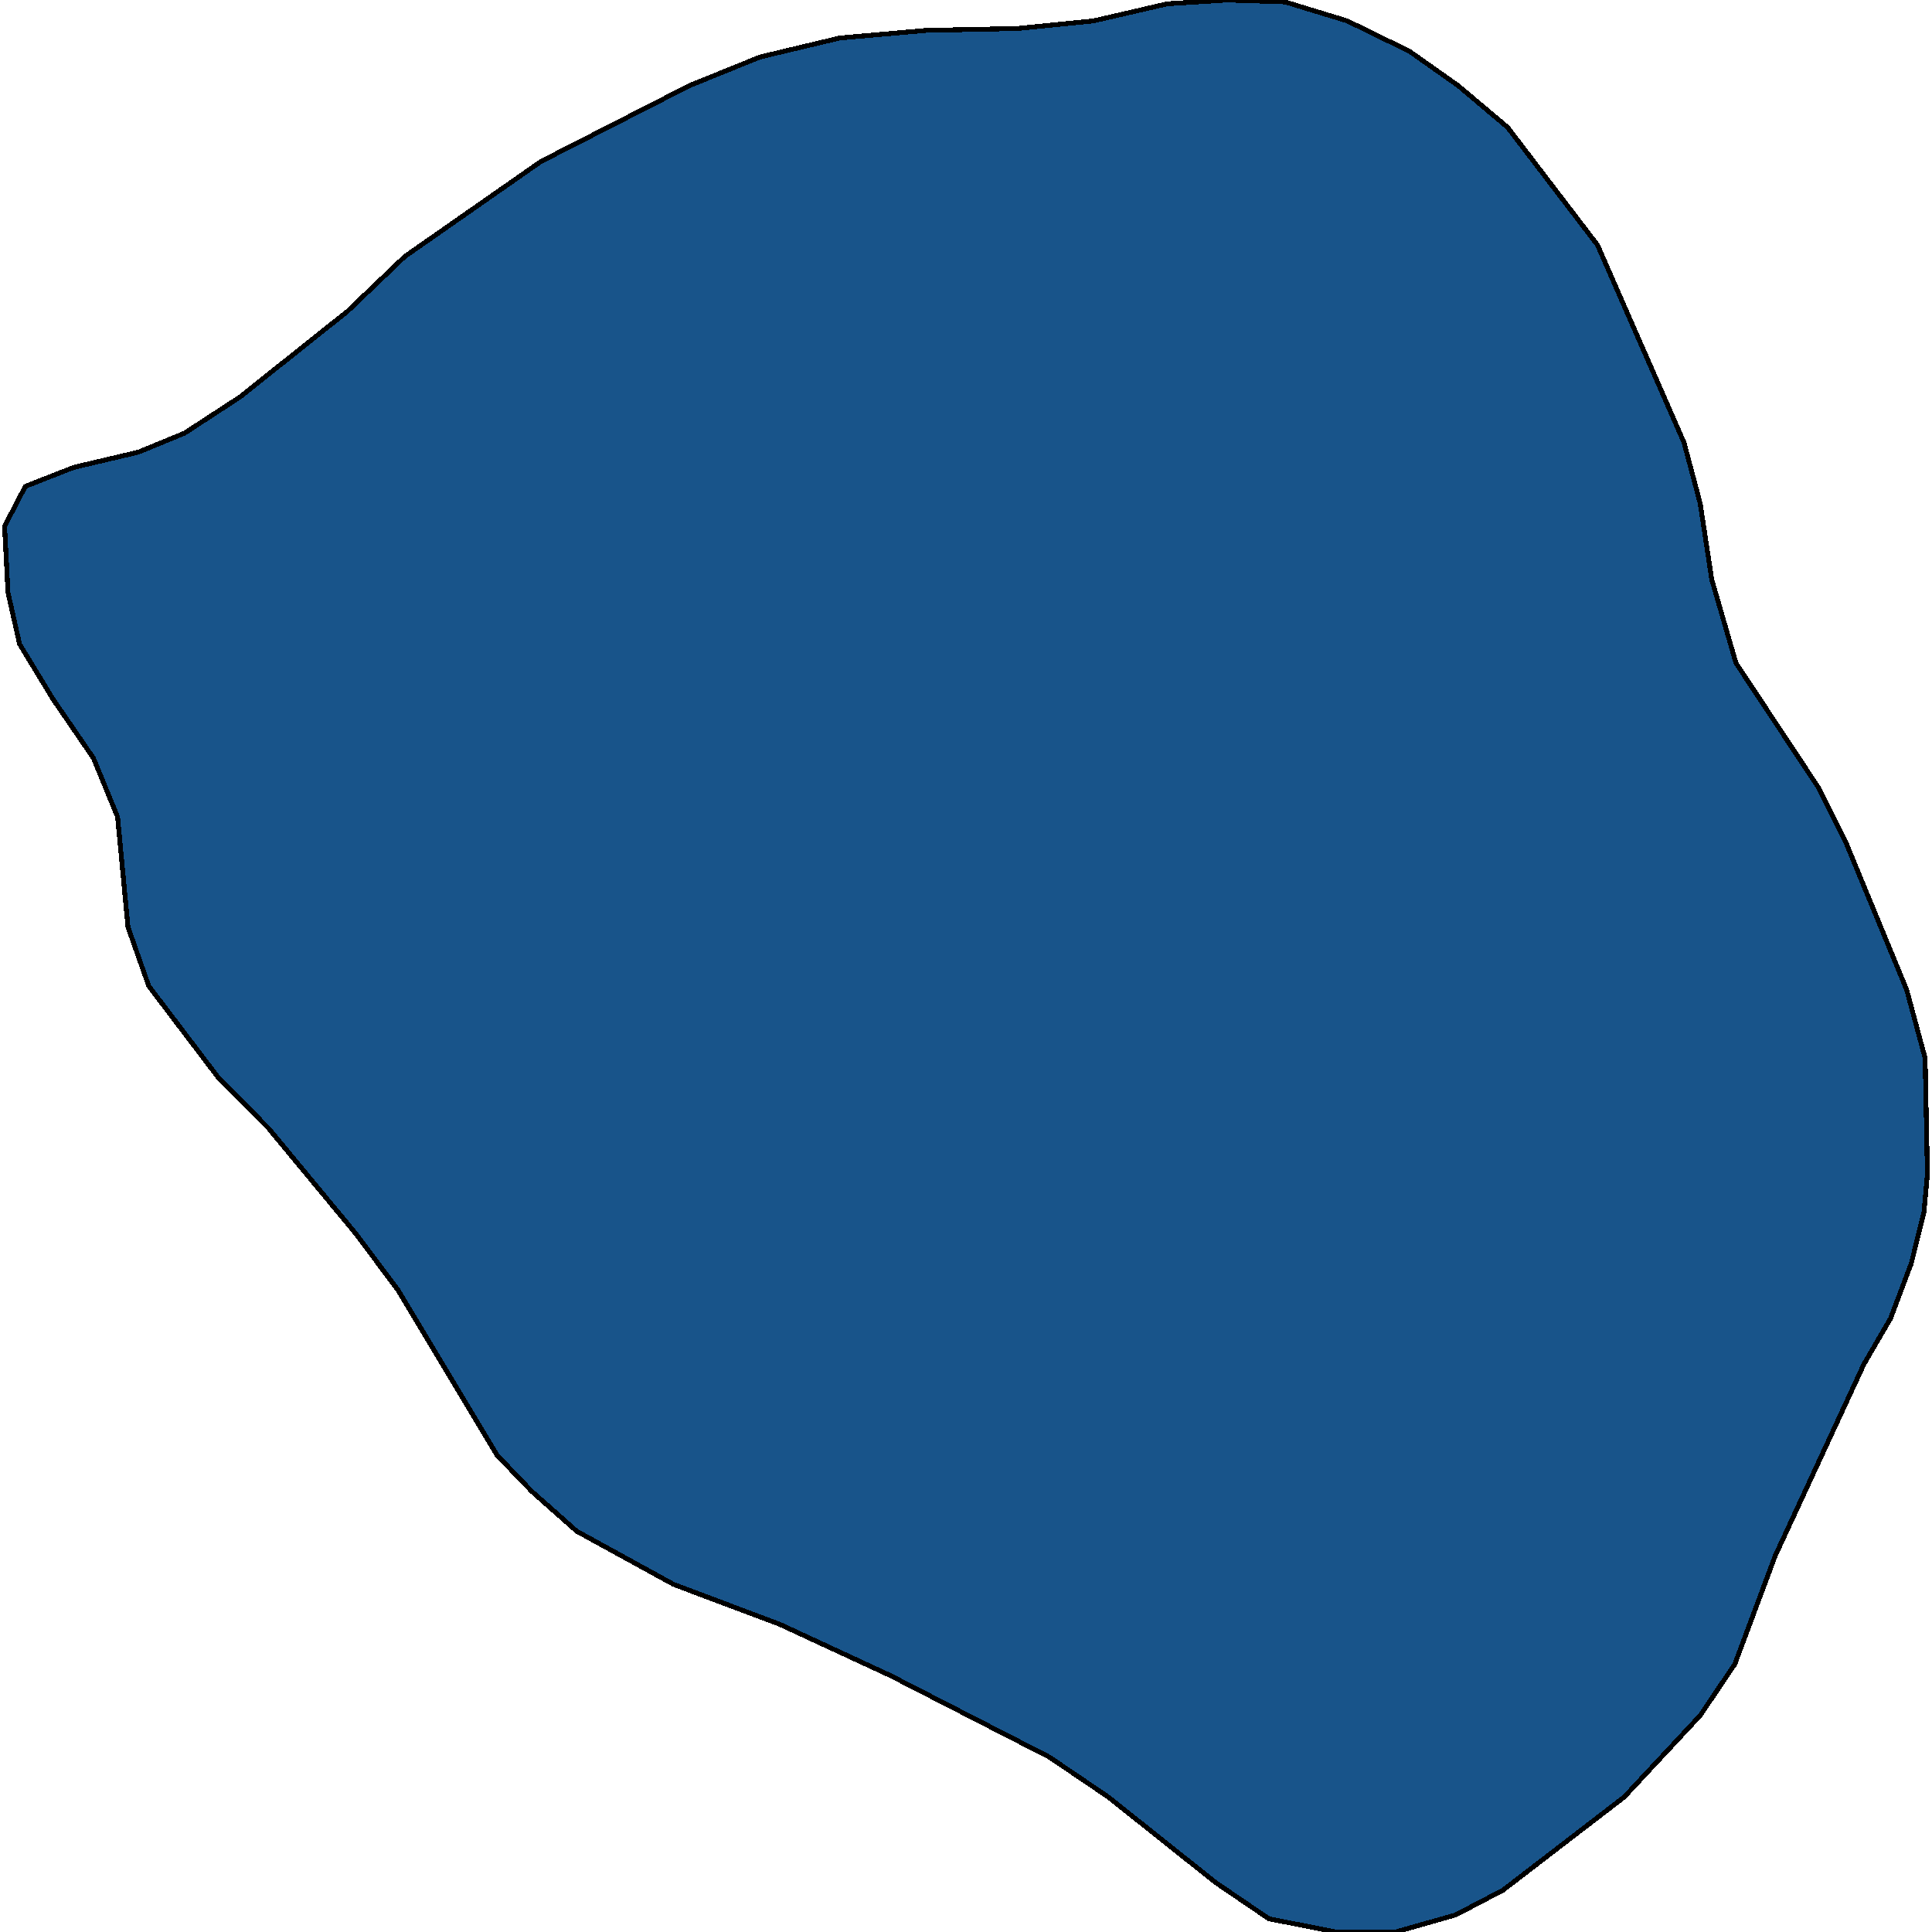 <svg xmlns="http://www.w3.org/2000/svg" width="400" height="400"><path style="stroke: black; fill: #18548a; shape-rendering: crispEdges; stroke-width: 1px;" d="M157.371,11.801L173.849,7.867L191.761,6.294L210.627,5.9L226.389,4.327L241.674,0.787L254.092,0L266.033,0.393L278.929,4.327L291.826,10.621L301.856,17.701L312.125,26.355L330.753,50.743L348.664,91.65L352.008,104.237L354.396,119.97L359.411,137.277L376.606,163.236L382.099,174.249L394.756,204.928L398.577,219.087L399.055,243.079L398.338,250.945L395.711,261.564L391.413,272.97L385.92,282.409L367.531,322.131L359.172,344.548L352.008,355.167L336.246,372.078L311.17,391.348L301.378,396.461L288.96,400L276.541,400L262.69,397.247L251.704,389.775L229.494,372.078L217.314,363.819L184.357,346.908L161.431,336.289L139.46,328.03L119.399,317.018L110.085,308.759L102.92,301.287L82.382,267.07L73.546,255.271L55.635,233.64L45.127,223.02L30.797,204.141L26.499,191.949L24.349,169.136L19.334,156.943L10.976,144.75L4.05,133.344L1.662,122.724L0.945,108.957L5.244,100.697L15.274,96.764L28.648,93.617L38.201,89.684L49.664,82.21L71.874,64.51L83.815,53.103L111.996,33.435L142.803,17.701Z"></path></svg>
